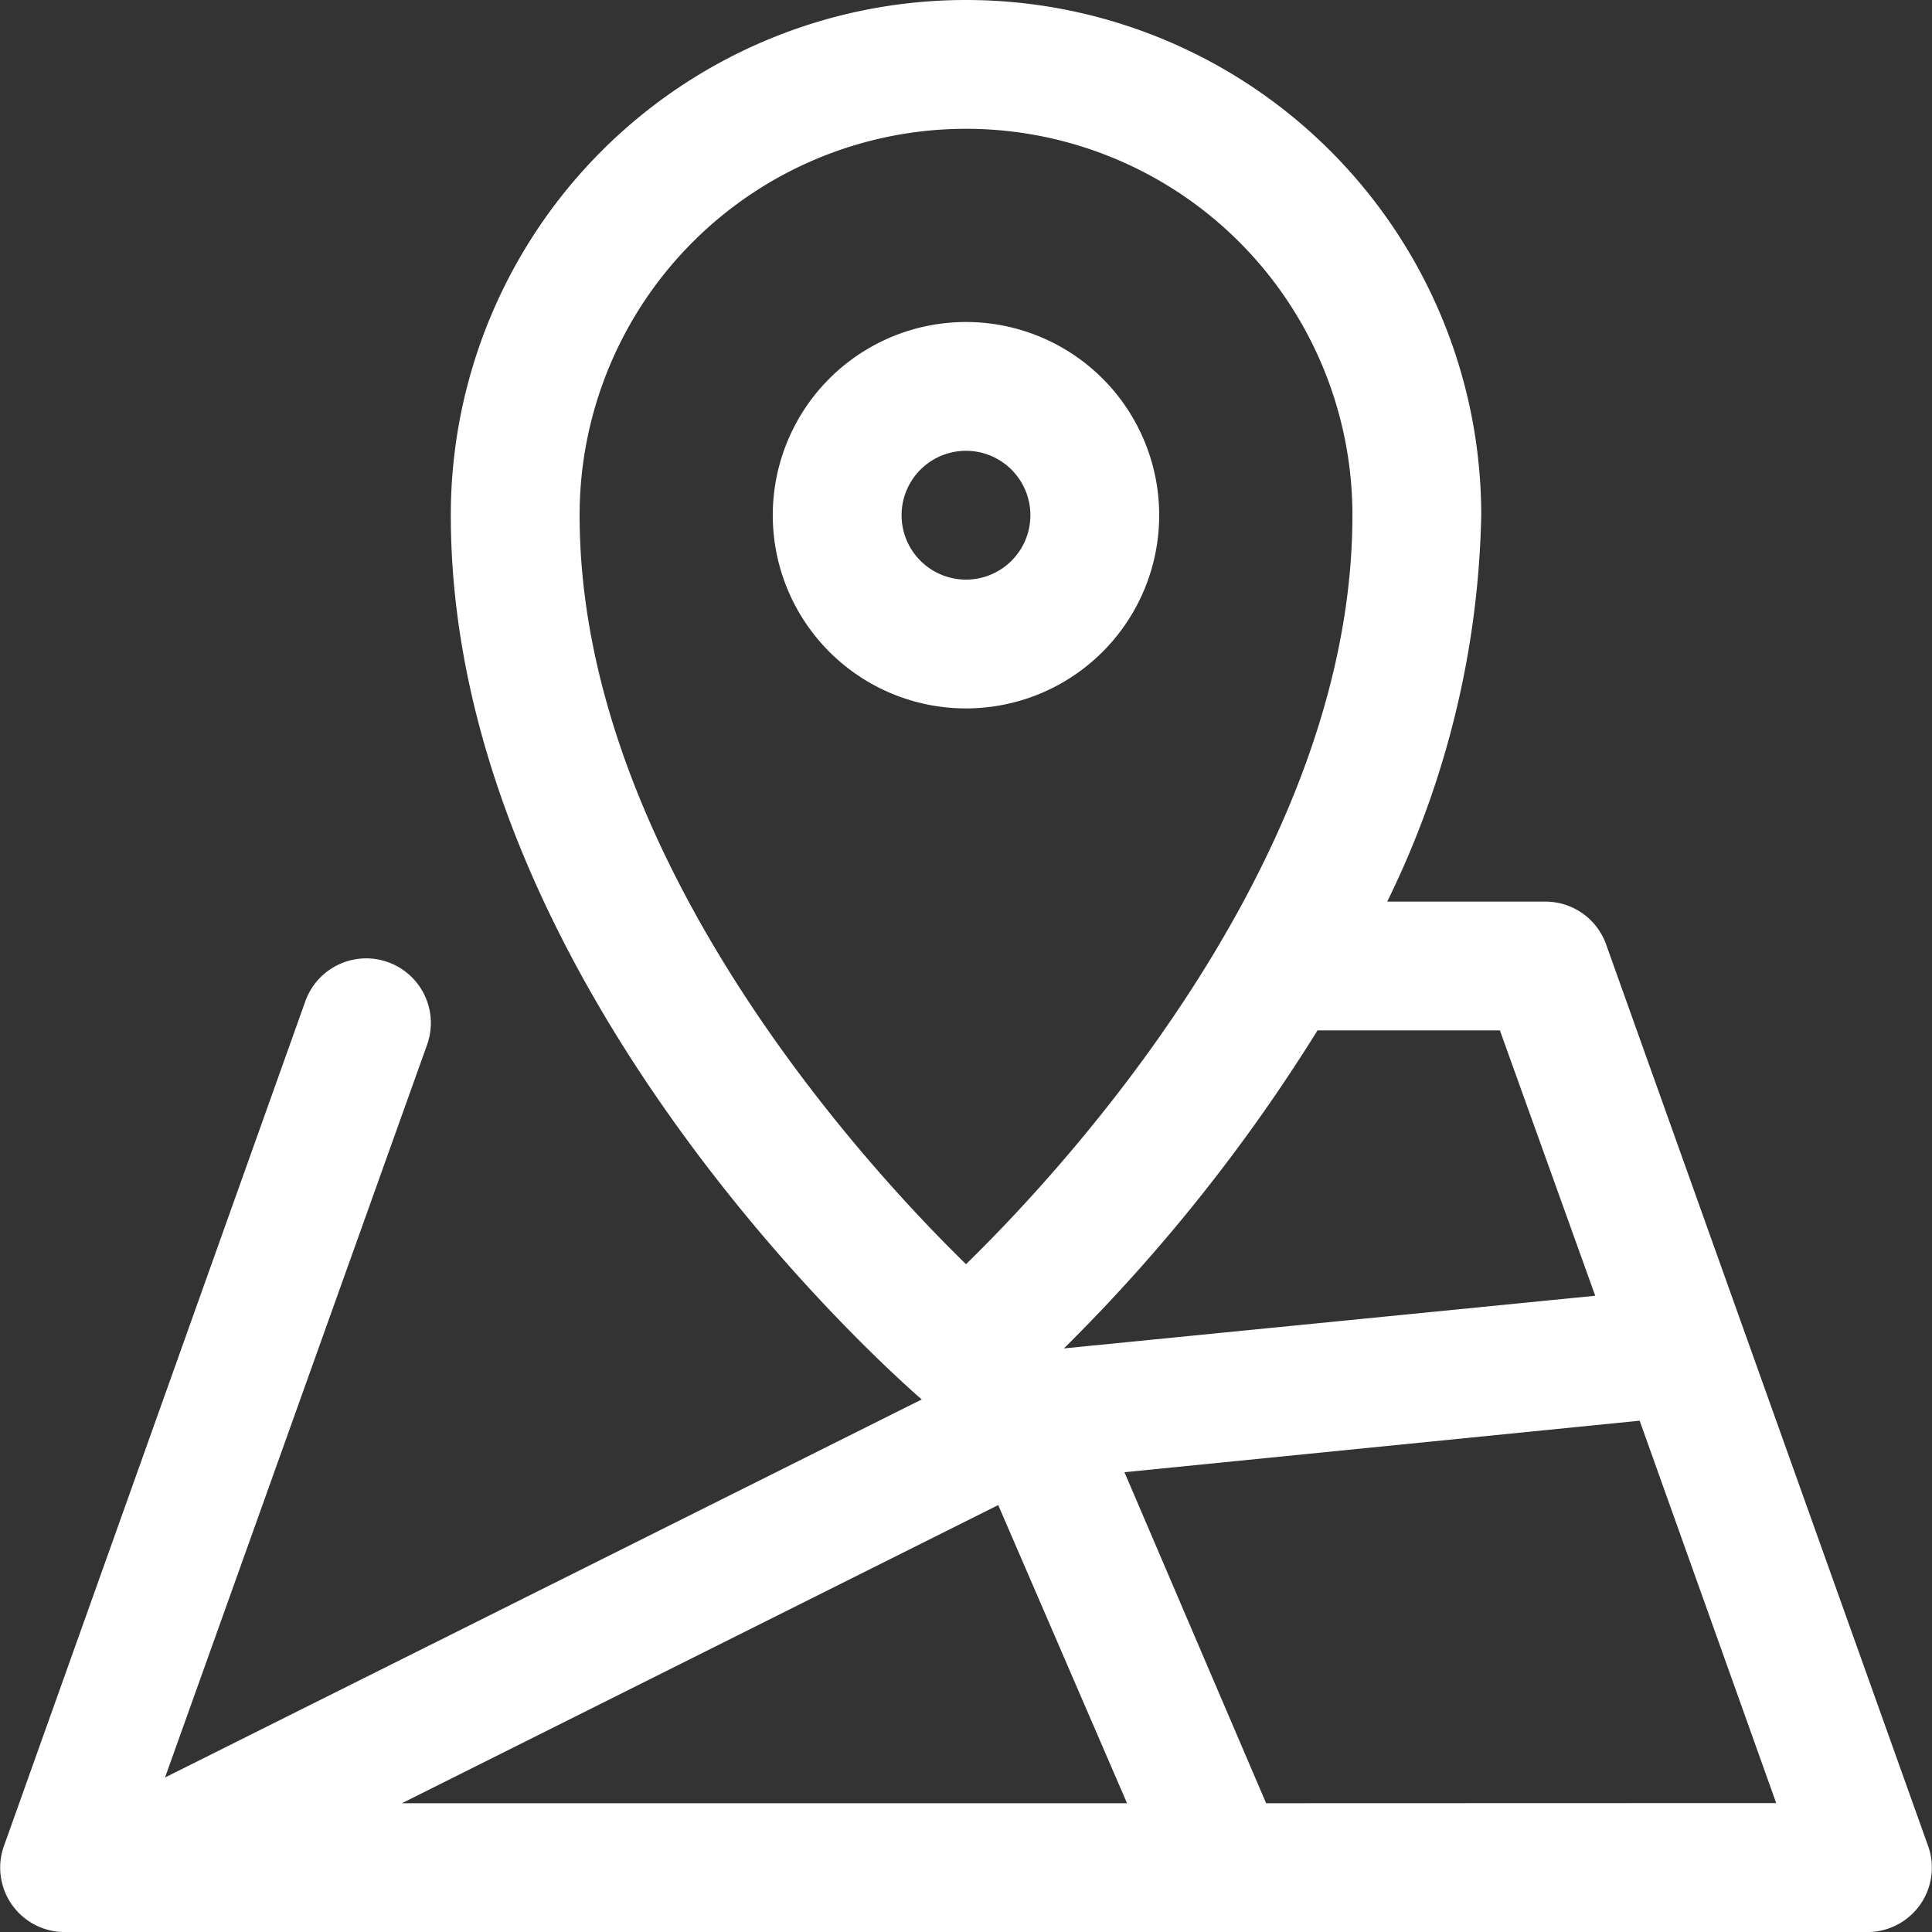 <svg xmlns="http://www.w3.org/2000/svg" width="47.999" height="48" viewBox="0 0 47.999 48"><rect x="0" y="0" width="47.999" height="48" fill="#333333" stroke="none"/><g id="Grupo_15747" data-name="Grupo 15747" transform="translate(-17802 -2004)"><path id="Caminho_5757" data-name="Caminho 5757" d="M48.9,46.856l-8-22.4A1.6,1.6,0,0,0,39.4,23.4H35.464A22.768,22.768,0,0,0,37.8,13.8a12.8,12.8,0,0,0-25.6,0c0,11.584,10.848,21.232,11.7,21.968L5.1,45.16l6.512-18.208A1.6,1.6,0,0,0,8.584,25.88L1.1,46.856A1.6,1.6,0,0,0,2.6,49H47.4a1.6,1.6,0,0,0,1.5-2.144ZM38.264,26.6l2.368,6.592L27.432,34.5a43.056,43.056,0,0,0,6.3-7.9ZM25.8,38.392,29,45.8H10.984ZM15.4,13.8a9.6,9.6,0,0,1,19.2,0c0,8.368-6.928,16-9.6,18.608C22.328,29.8,15.4,22.168,15.4,13.8Zm17.056,32-3.52-8.224,12.8-1.28,3.392,9.5Z" transform="translate(17801 2003)" fill="#fff"></path><path id="Caminho_5758" data-name="Caminho 5758" d="M22.6,10.8a4.8,4.8,0,1,0-4.8,4.8A4.8,4.8,0,0,0,22.6,10.8Zm-6.4,0a1.6,1.6,0,1,1,1.6,1.6A1.6,1.6,0,0,1,16.2,10.8Z" transform="translate(17808.199 2006)" fill="#fff"></path></g></svg>
